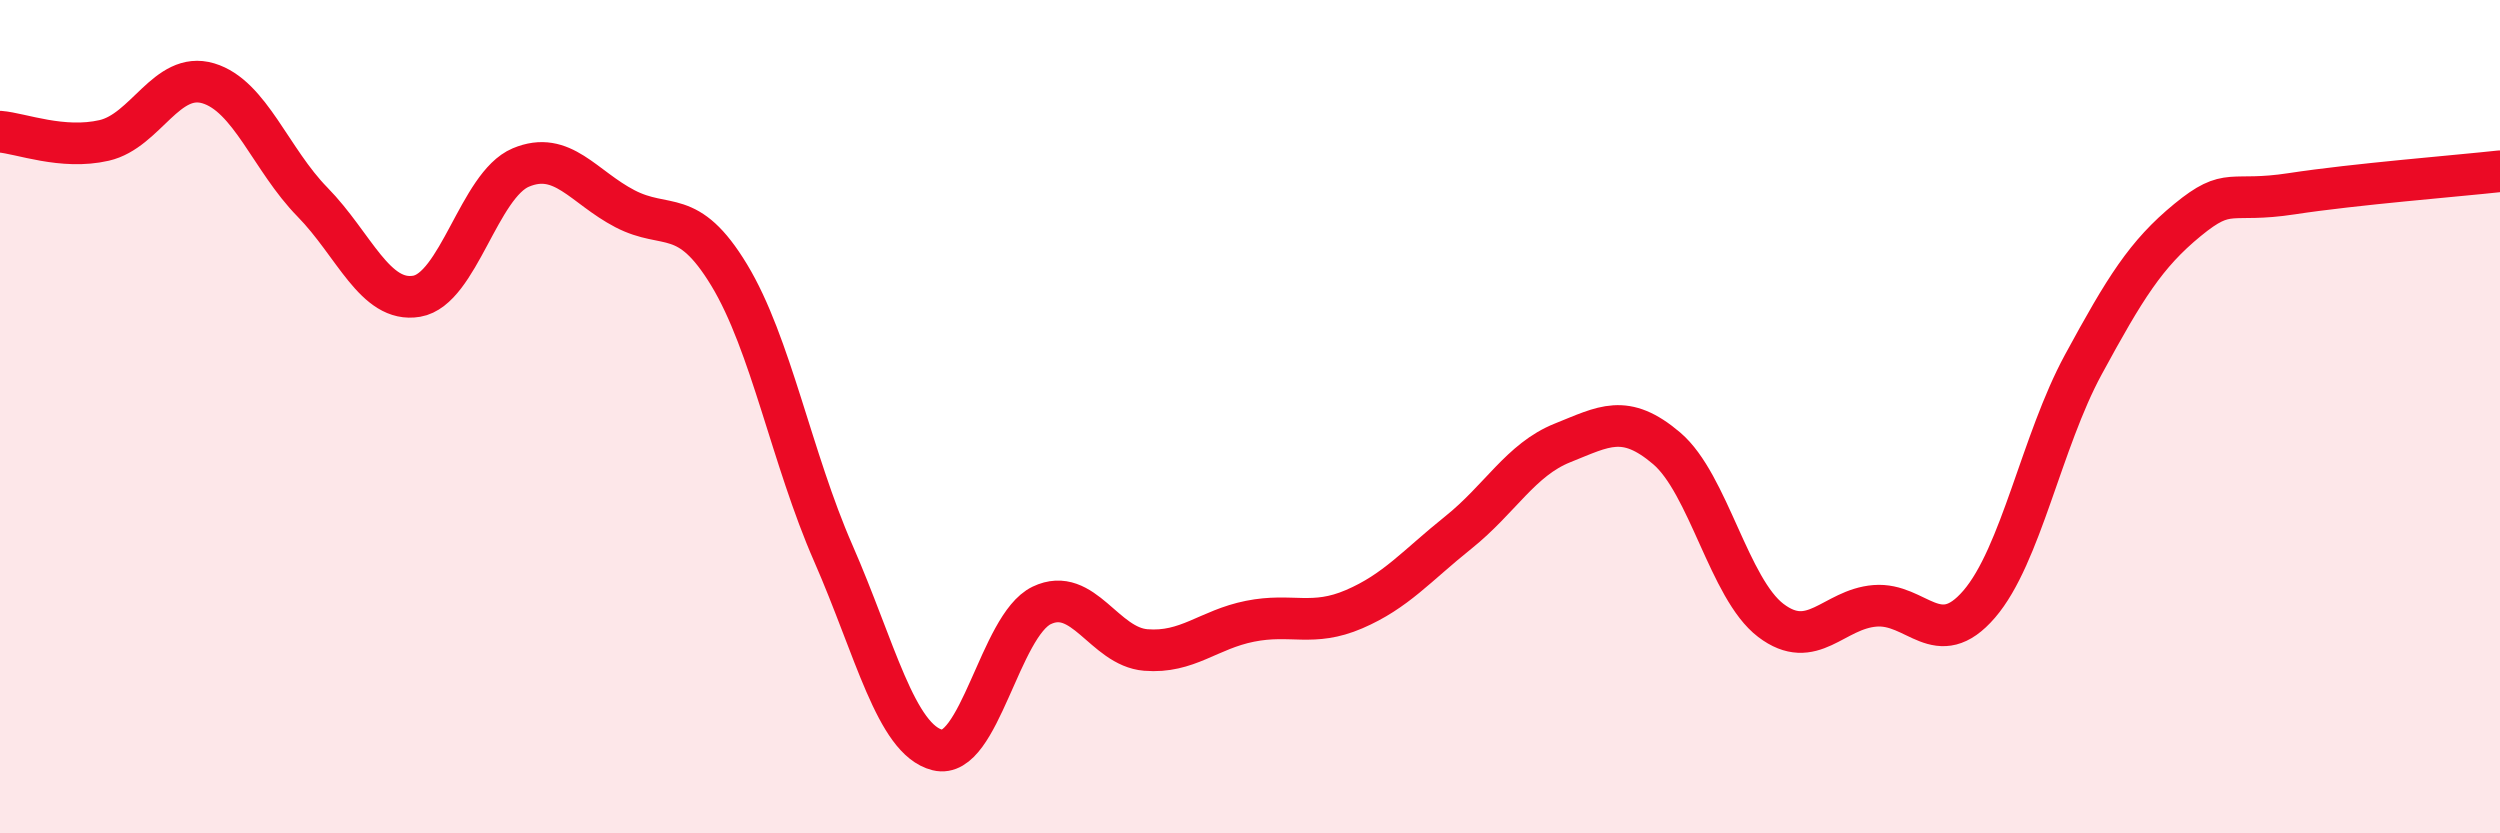 
    <svg width="60" height="20" viewBox="0 0 60 20" xmlns="http://www.w3.org/2000/svg">
      <path
        d="M 0,3.16 C 0.5,3.2 1.5,3.6 2.5,3.37 C 3.5,3.14 4,1.7 5,2 C 6,2.3 6.5,3.83 7.5,4.85 C 8.5,5.87 9,7.28 10,7.11 C 11,6.94 11.5,4.44 12.5,4.02 C 13.5,3.6 14,4.49 15,5.01 C 16,5.53 16.5,4.95 17.5,6.6 C 18.5,8.25 19,11 20,13.28 C 21,15.56 21.5,17.75 22.5,18 C 23.5,18.25 24,15.01 25,14.53 C 26,14.05 26.5,15.52 27.5,15.6 C 28.5,15.68 29,15.11 30,14.91 C 31,14.71 31.5,15.05 32.5,14.62 C 33.5,14.19 34,13.58 35,12.78 C 36,11.98 36.5,11.03 37.5,10.63 C 38.5,10.23 39,9.91 40,10.76 C 41,11.61 41.5,14.13 42.5,14.89 C 43.5,15.65 44,14.62 45,14.54 C 46,14.46 46.5,15.66 47.5,14.5 C 48.5,13.34 49,10.59 50,8.75 C 51,6.91 51.5,6.1 52.5,5.28 C 53.5,4.46 53.5,4.88 55,4.65 C 56.5,4.42 59,4.22 60,4.11L60 20L0 20Z"
        fill="#EB0A25"
        opacity="0.1"
        stroke-linecap="round"
        stroke-linejoin="round"
      />
      <path
        d="M 0,3.16 C 0.5,3.2 1.5,3.6 2.5,3.37 C 3.5,3.14 4,1.7 5,2 C 6,2.3 6.5,3.83 7.5,4.85 C 8.5,5.87 9,7.28 10,7.11 C 11,6.94 11.5,4.44 12.5,4.02 C 13.5,3.6 14,4.49 15,5.01 C 16,5.53 16.5,4.95 17.5,6.6 C 18.5,8.25 19,11 20,13.28 C 21,15.56 21.5,17.75 22.5,18 C 23.5,18.25 24,15.01 25,14.53 C 26,14.05 26.5,15.52 27.5,15.6 C 28.5,15.68 29,15.11 30,14.91 C 31,14.71 31.5,15.05 32.5,14.62 C 33.5,14.19 34,13.58 35,12.78 C 36,11.98 36.5,11.03 37.5,10.63 C 38.5,10.23 39,9.91 40,10.76 C 41,11.61 41.5,14.13 42.5,14.89 C 43.5,15.65 44,14.62 45,14.54 C 46,14.46 46.5,15.66 47.5,14.5 C 48.5,13.34 49,10.59 50,8.75 C 51,6.91 51.5,6.1 52.5,5.28 C 53.5,4.46 53.5,4.88 55,4.65 C 56.5,4.42 59,4.22 60,4.11"
        stroke="#EB0A25"
        stroke-width="1"
        fill="none"
        stroke-linecap="round"
        stroke-linejoin="round"
      />
    </svg>
  